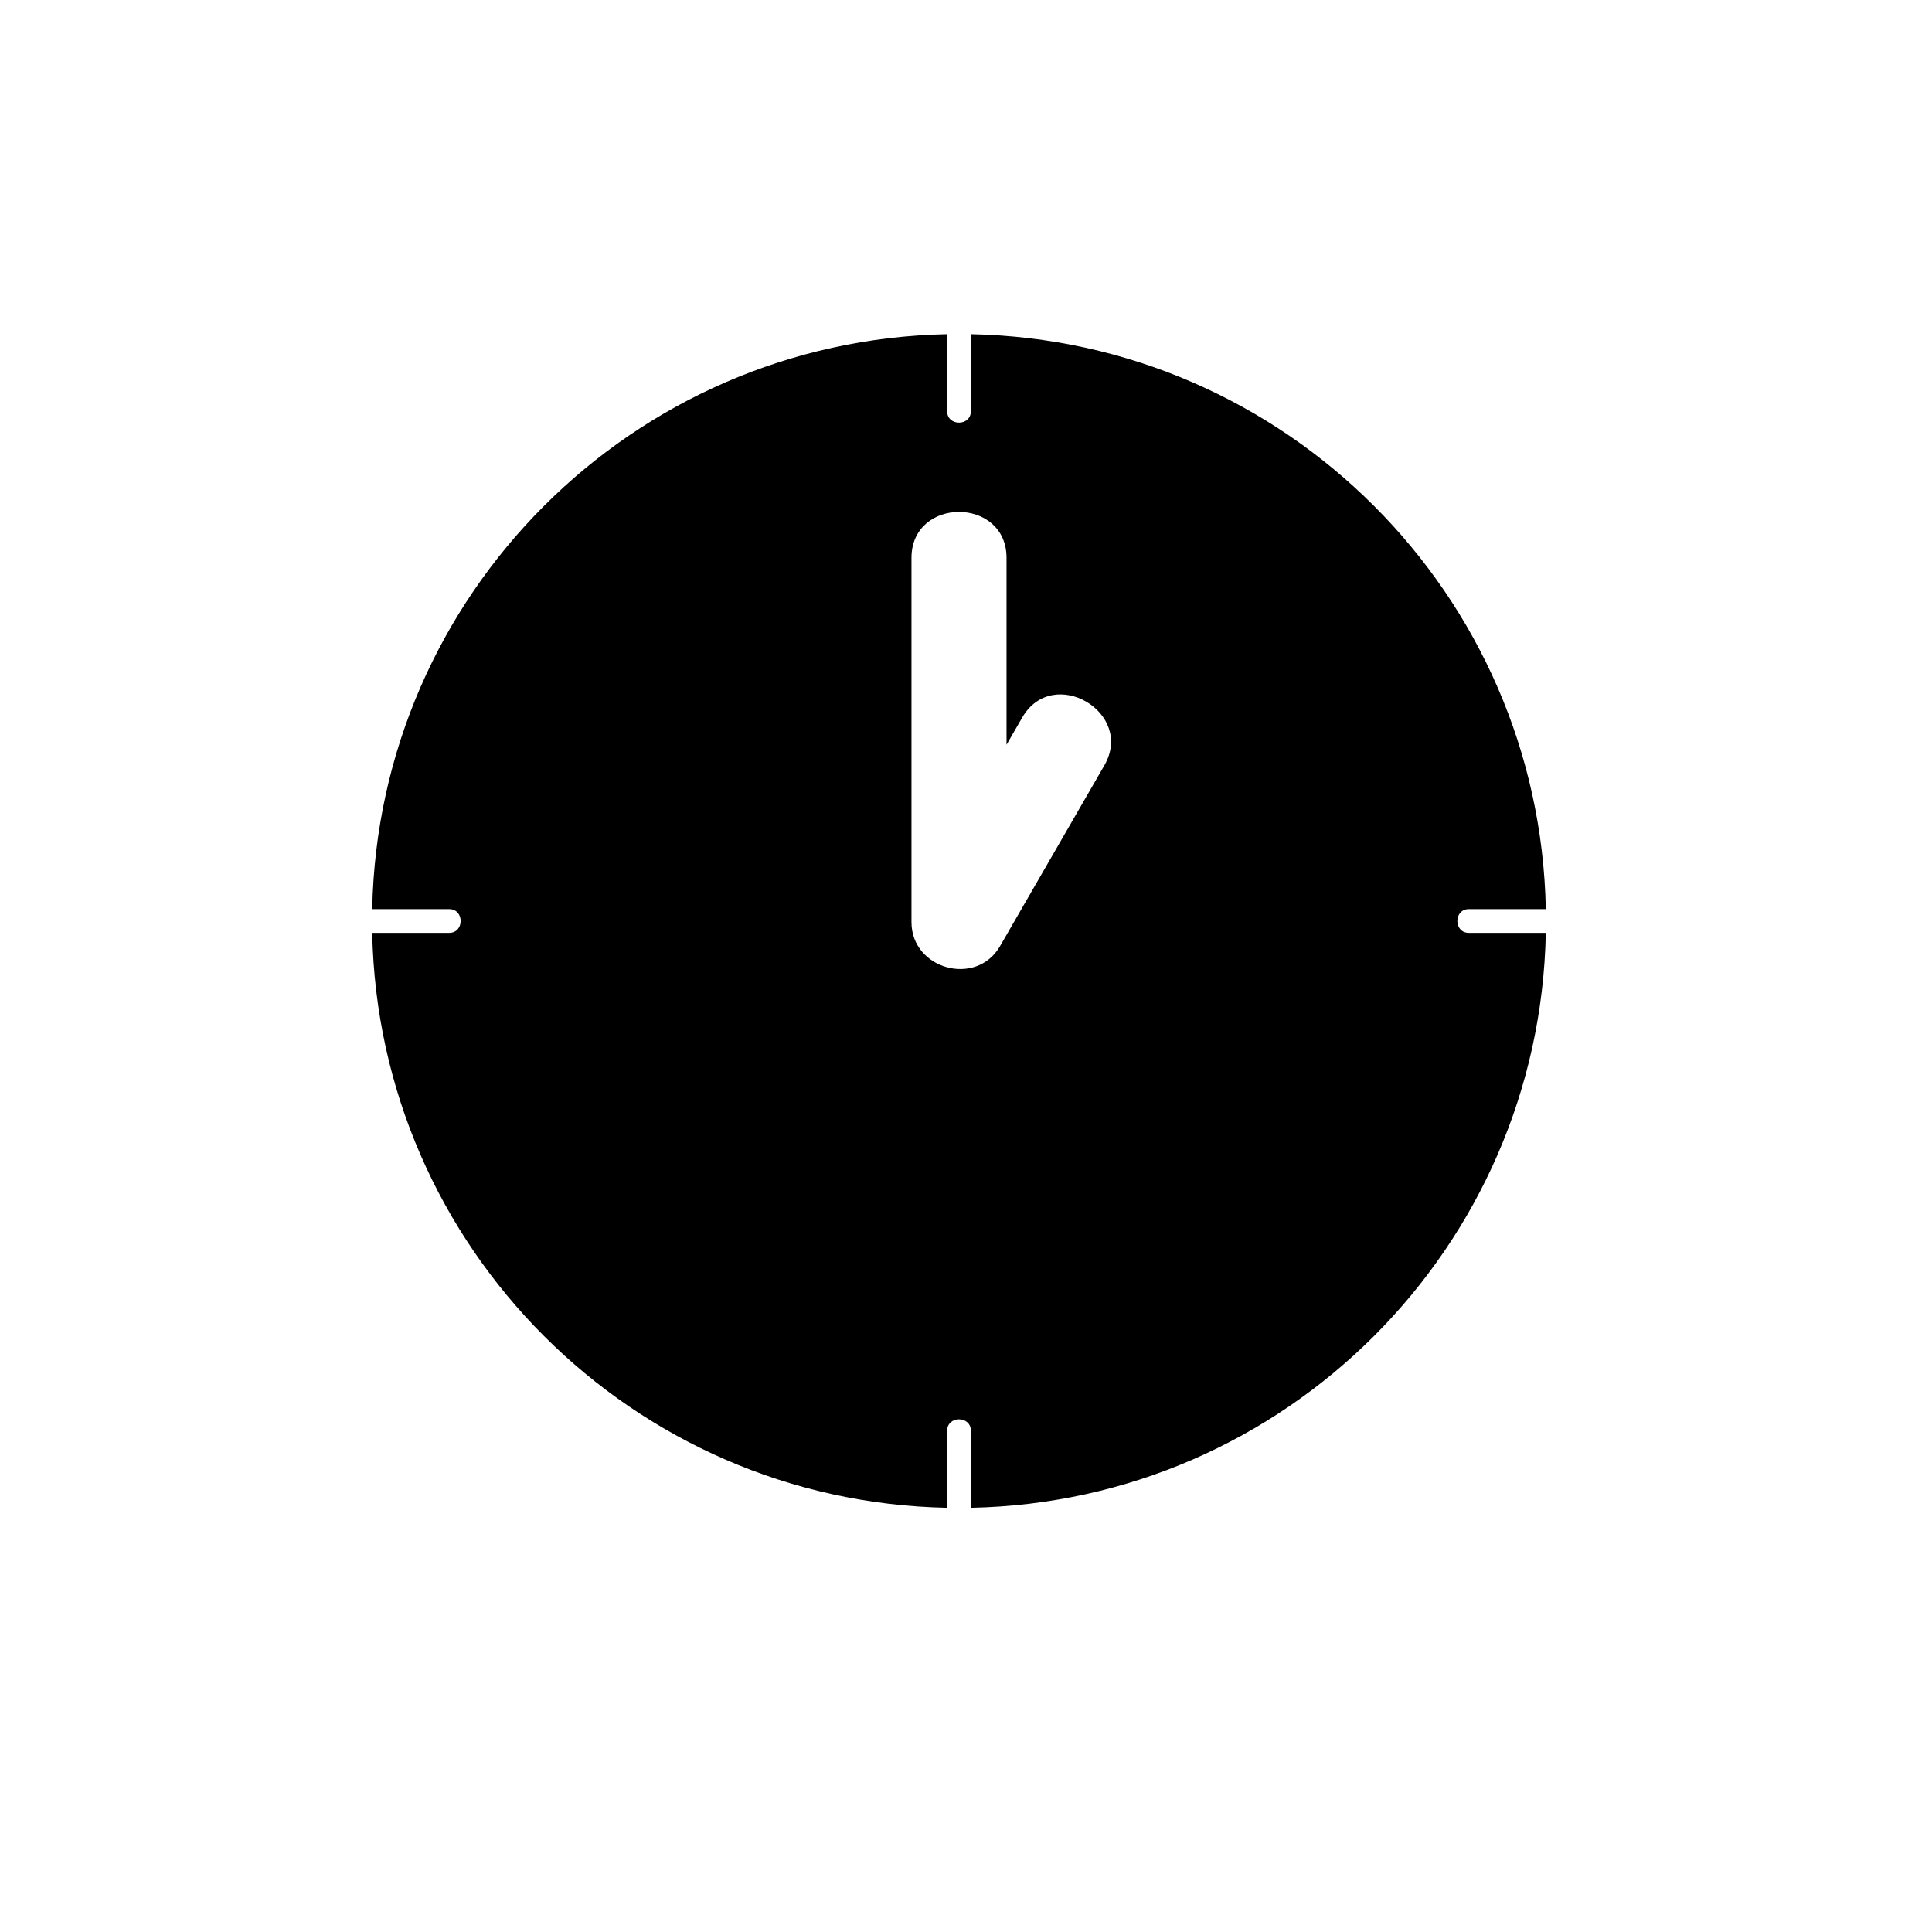 <?xml version="1.0" encoding="UTF-8"?>
<!-- The Best Svg Icon site in the world: iconSvg.co, Visit us! https://iconsvg.co -->
<svg fill="#000000" width="800px" height="800px" version="1.1" viewBox="144 144 512 512" xmlns="http://www.w3.org/2000/svg">
 <path d="m533.26 391.22c-4.062 0-4.062-6.297 0-6.297h20.395c-1.664-83.43-68.941-150.7-152.36-152.36v20.395c0 4.062-6.297 4.062-6.297 0v-20.395c-83.422 1.664-150.7 68.938-152.36 152.36h20.395c4.062 0 4.062 6.297 0 6.297h-20.395c1.664 83.414 68.941 150.7 152.36 152.36v-20.395c0-4.062 6.297-4.062 6.297 0v20.395c83.422-1.664 150.7-68.945 152.36-152.36h-20.395zm-96.609-44.355c-9.211 15.957-18.418 31.91-27.629 47.871-6.289 10.887-23.473 6.141-23.473-6.359v-96.531c0-16.242 25.191-16.242 25.191 0v49.516c1.387-2.402 2.777-4.805 4.16-7.211 8.113-14.059 29.891-1.379 21.75 12.715z"/>
</svg>